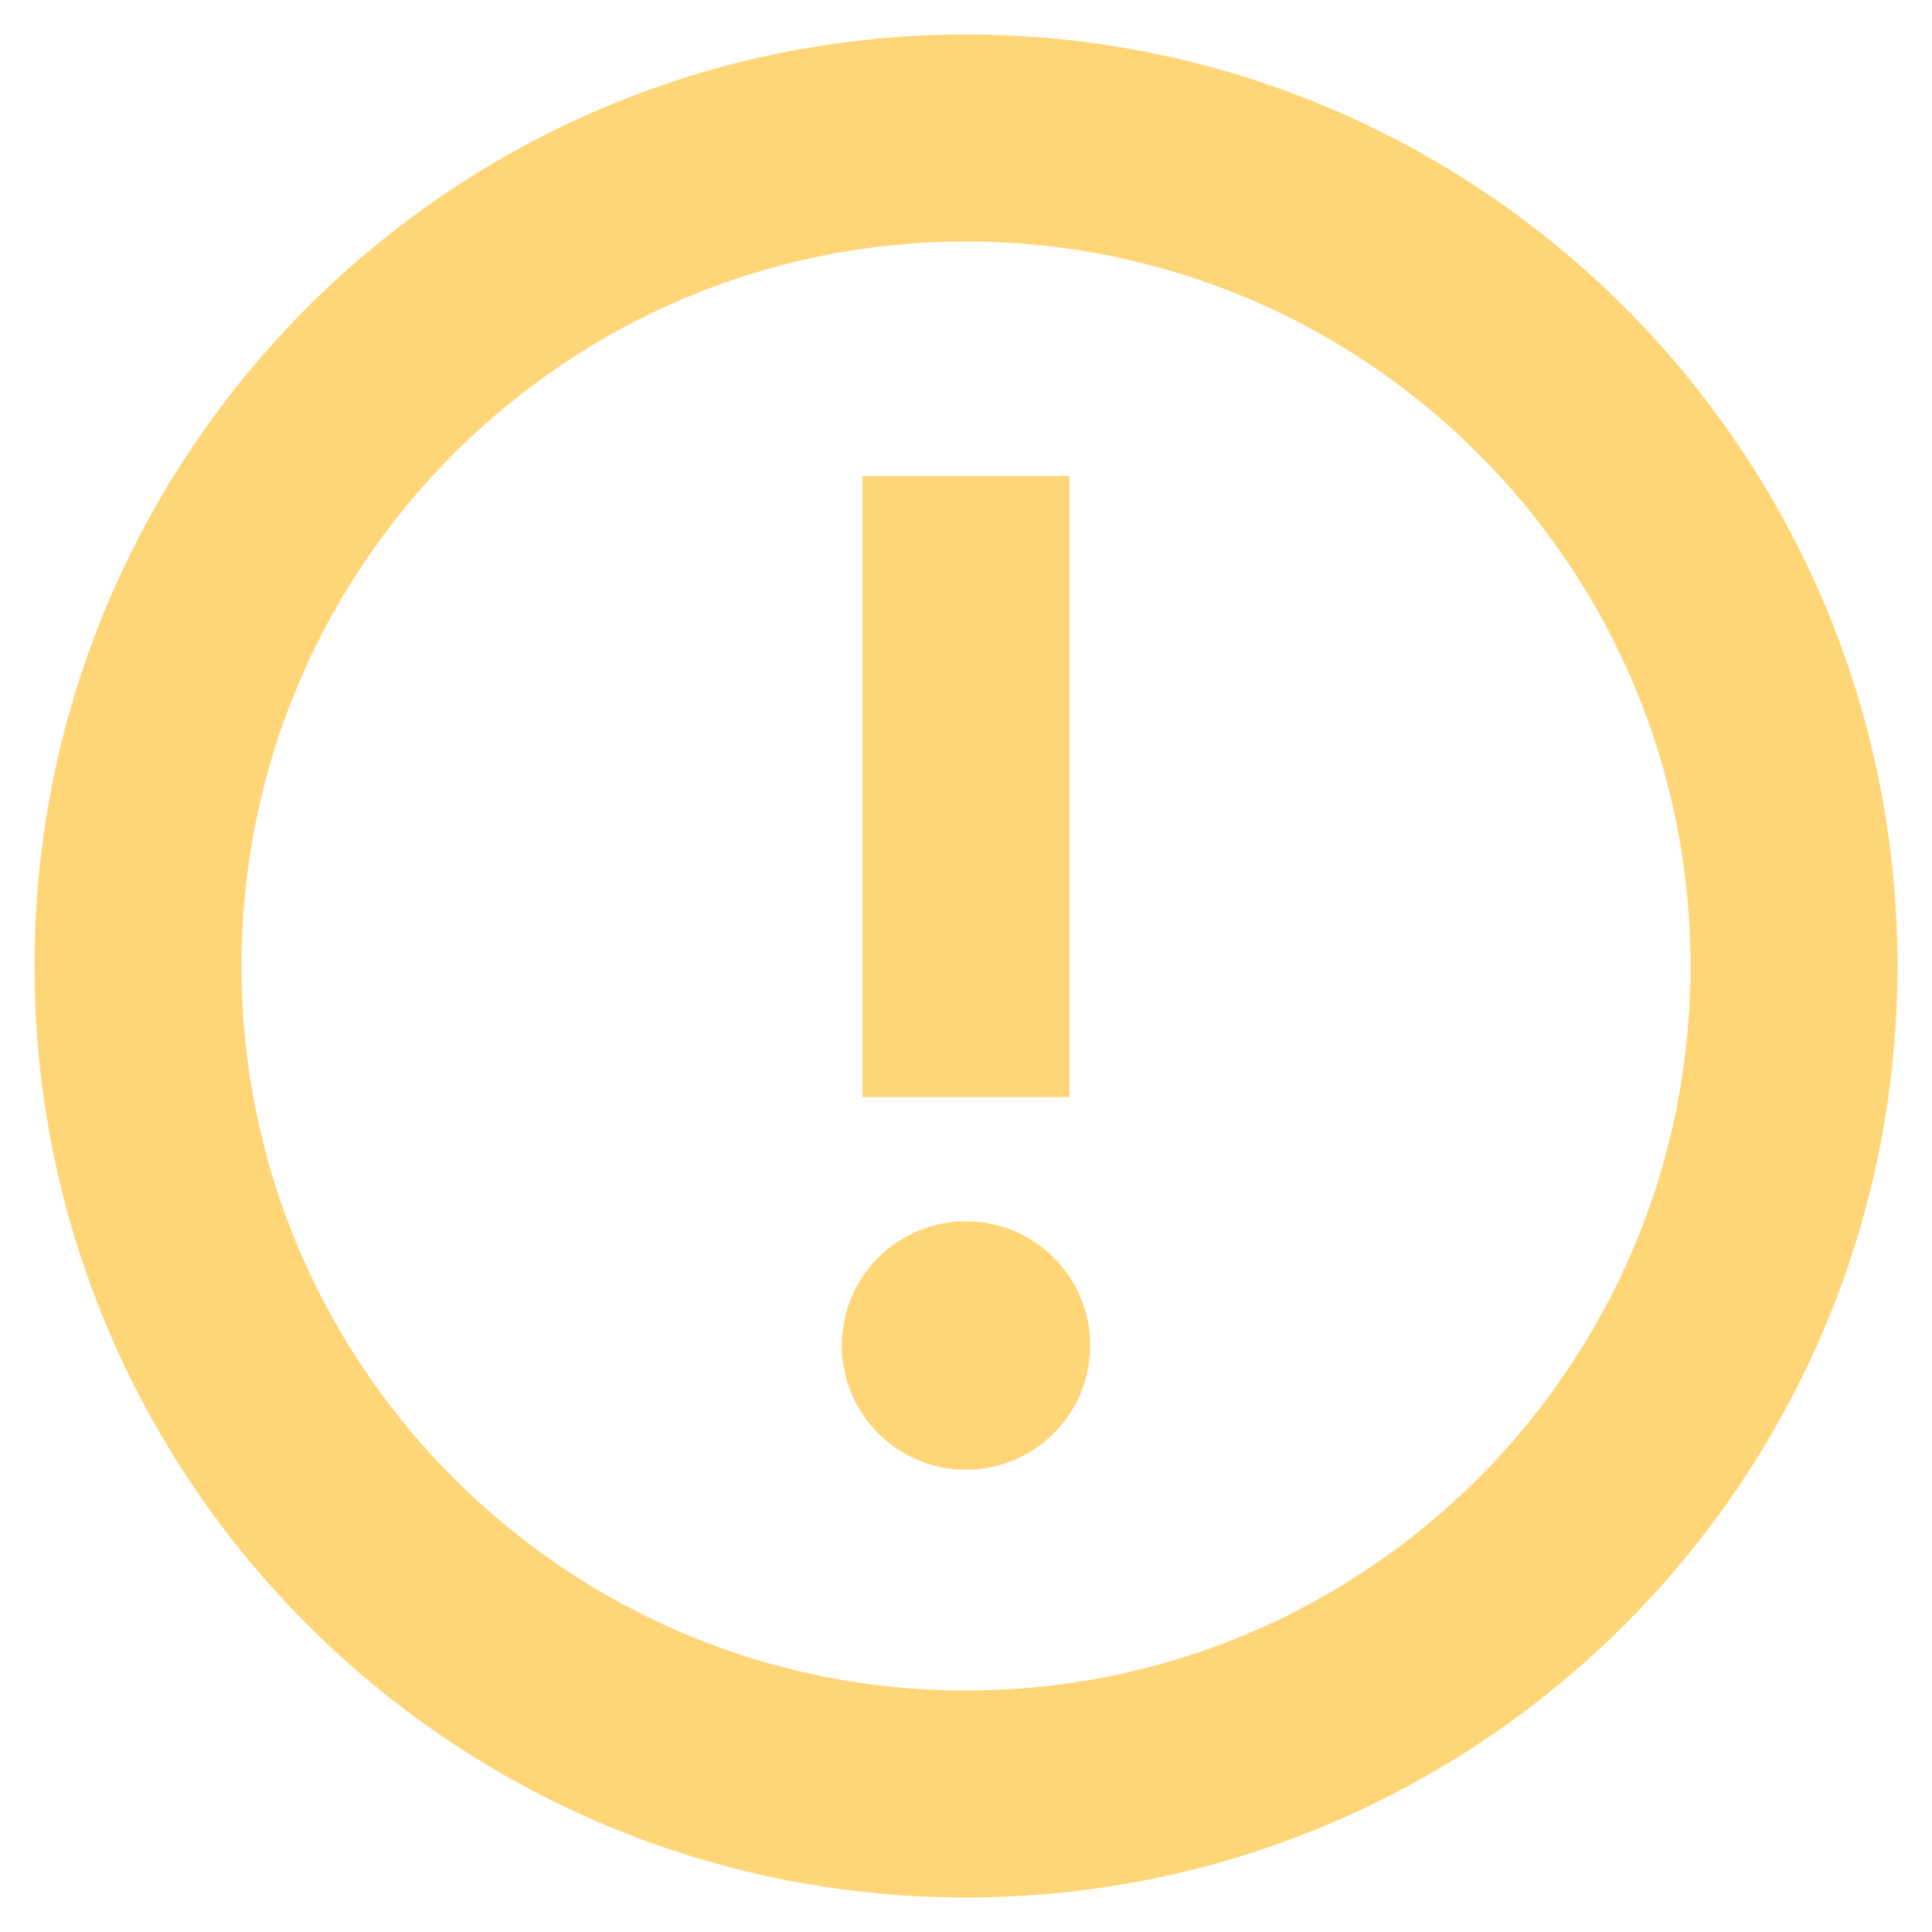 <svg width="14" height="14" viewBox="0 0 14 14" fill="none" xmlns="http://www.w3.org/2000/svg">
<path fill-rule="evenodd" clip-rule="evenodd" d="M7 0.25C5.136 0.25 3.448 1.006 2.227 2.227L2.227 2.227C1.006 3.448 0.25 5.136 0.25 7C0.25 8.864 1.006 10.552 2.227 11.773L2.728 11.272L2.227 11.773C3.448 12.993 5.136 13.75 7 13.75C8.864 13.75 10.552 12.993 11.773 11.773C12.994 10.552 13.75 8.864 13.75 7C13.75 5.136 12.994 3.448 11.773 2.227L11.272 2.728L11.773 2.227C10.552 1.006 8.864 0.25 7 0.25ZM3.288 3.288L3.288 3.288C2.337 4.238 1.75 5.55 1.75 7C1.75 8.45 2.337 9.761 3.288 10.712C4.239 11.663 5.55 12.25 7 12.25C8.45 12.25 9.761 11.663 10.712 10.712C11.663 9.761 12.25 8.45 12.25 7C12.25 5.55 11.663 4.238 10.712 3.288C9.761 2.337 8.45 1.75 7 1.75C5.55 1.75 4.239 2.337 3.288 3.288ZM6.25 7.95V3.45H7.75V7.95H6.25ZM7 10.65C7.497 10.65 7.9 10.247 7.9 9.75C7.9 9.253 7.497 8.85 7 8.85C6.503 8.85 6.1 9.253 6.1 9.75C6.1 10.247 6.503 10.65 7 10.65Z" fill="#FFD677"/>
</svg>
